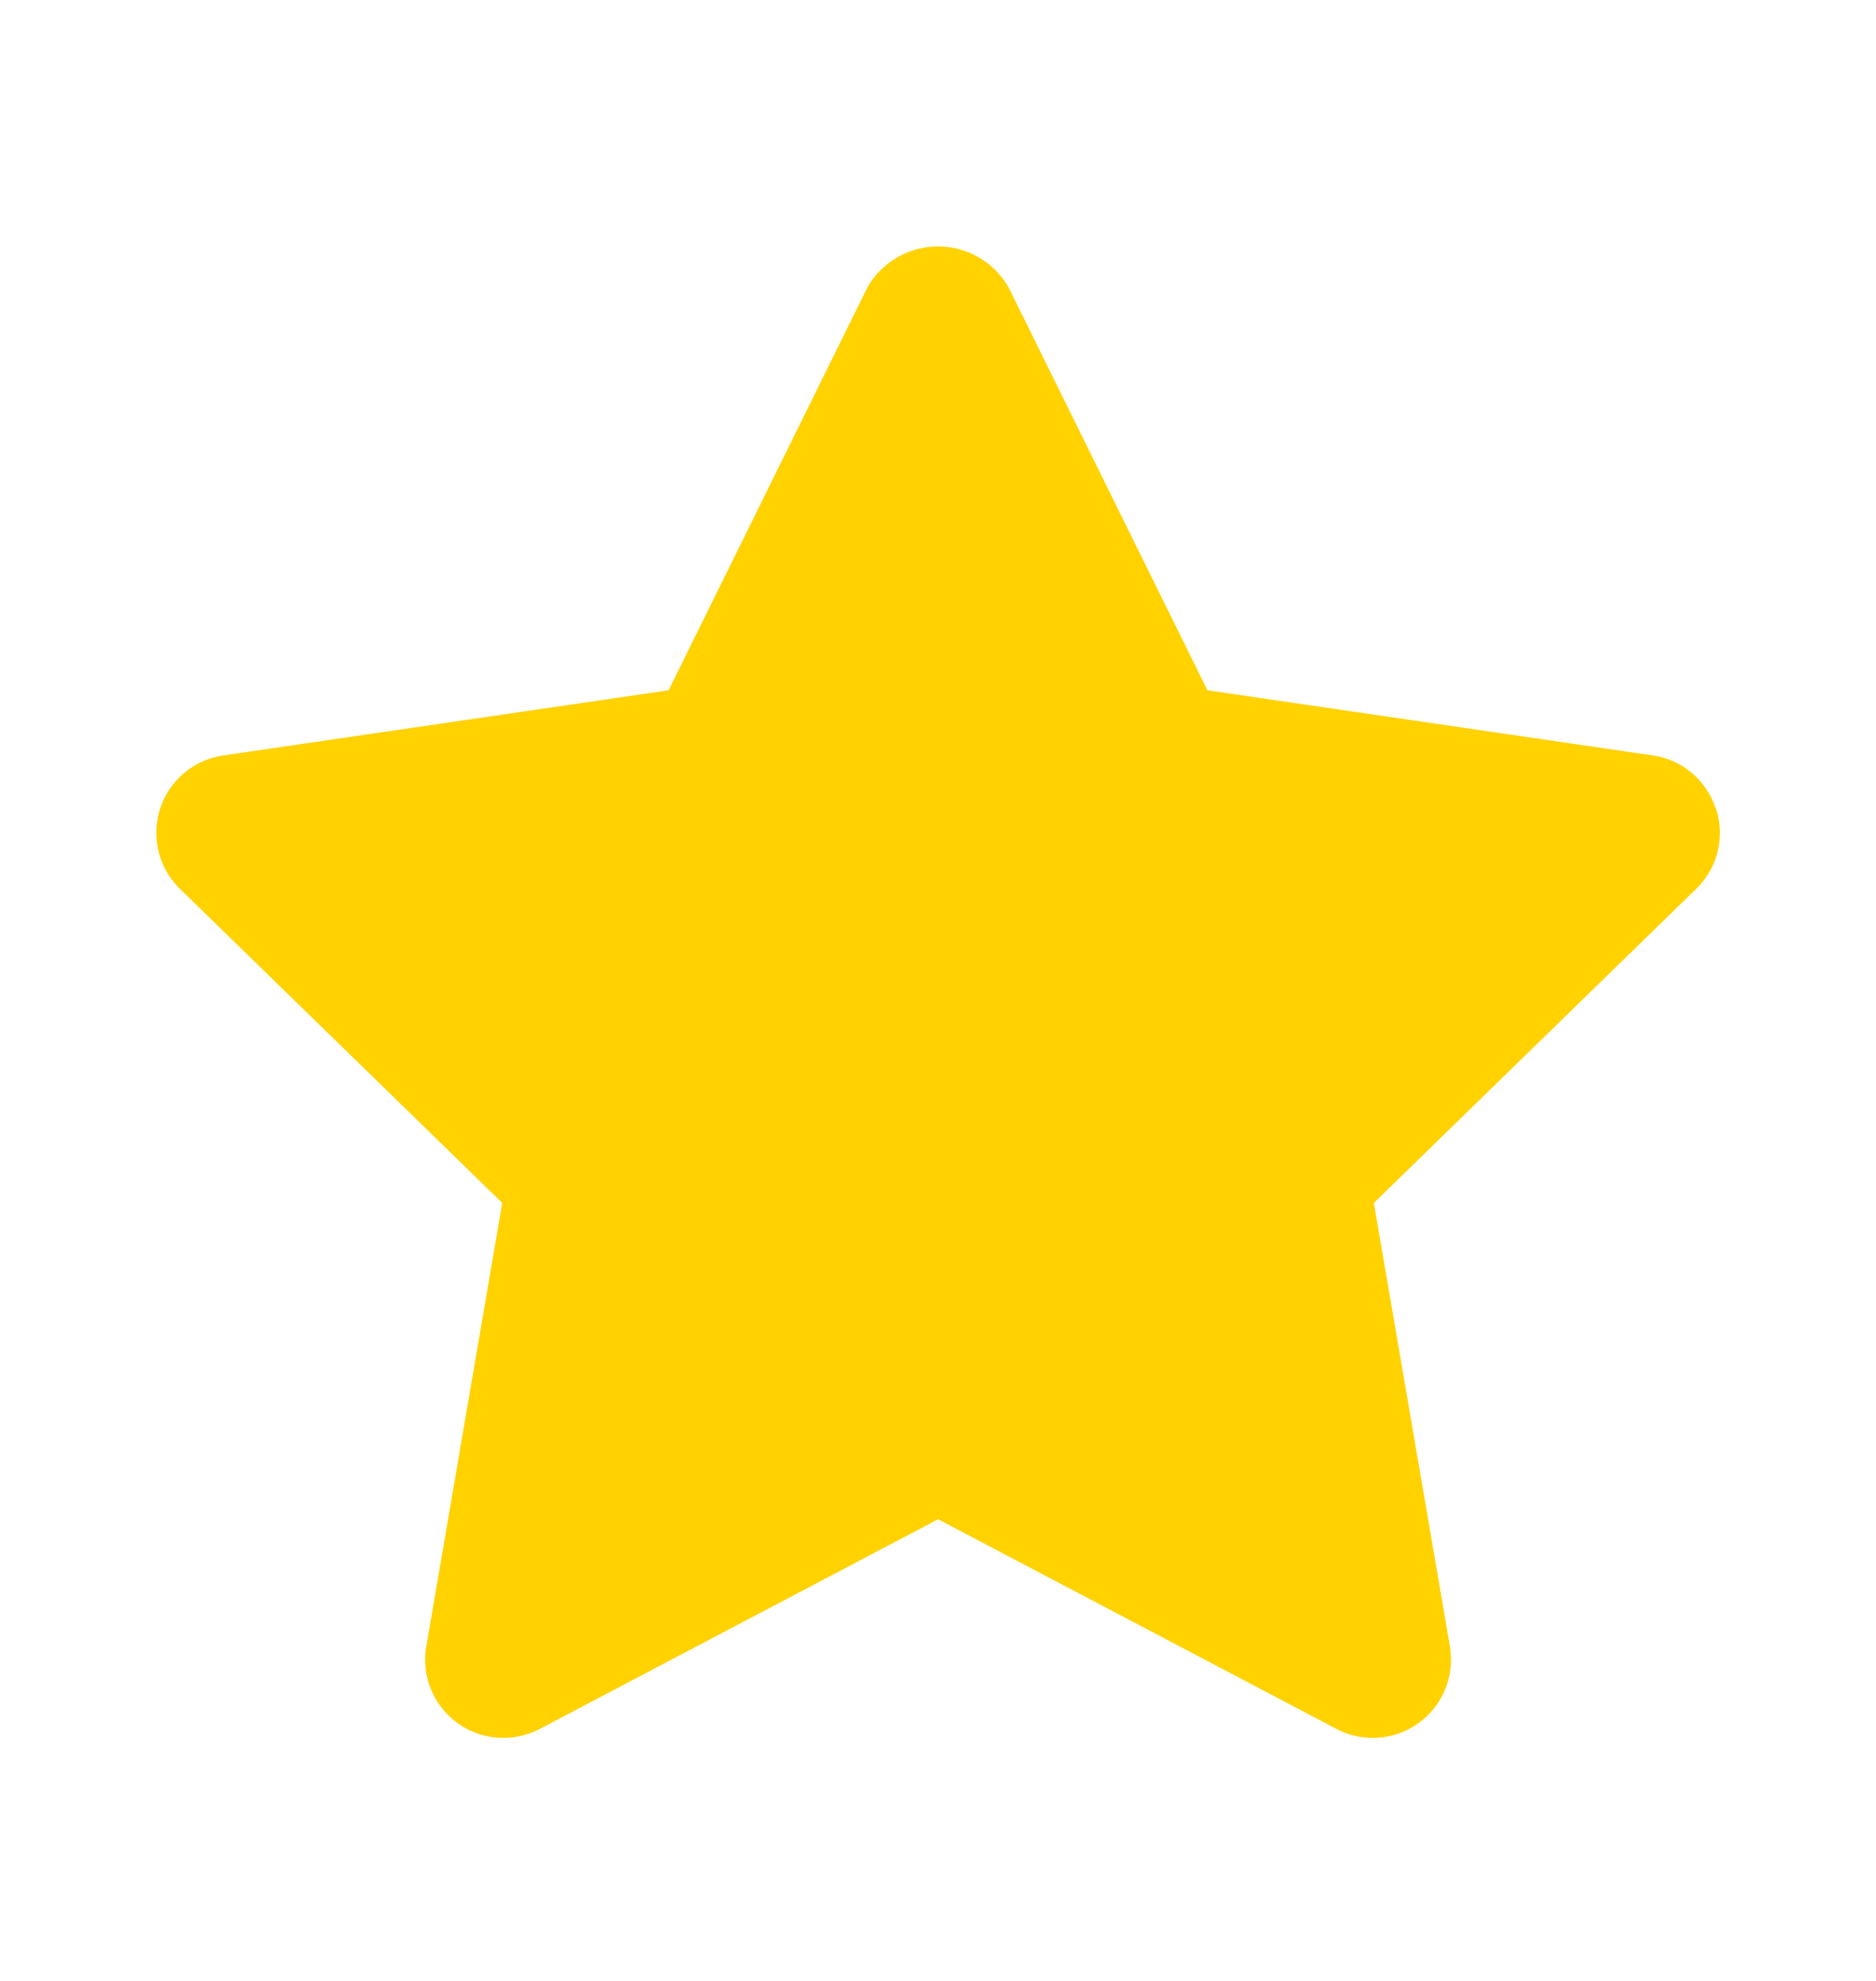 <svg width="18" height="19" viewBox="0 0 18 19" fill="none" xmlns="http://www.w3.org/2000/svg">
<path d="M16.463 7.756C16.374 7.487 16.144 7.288 15.863 7.246L15.859 7.246L11.585 6.621L9.673 2.748C9.535 2.516 9.285 2.364 9 2.364C8.715 2.364 8.466 2.516 8.329 2.744L8.327 2.748L6.415 6.621L2.141 7.246C1.776 7.3 1.5 7.612 1.5 7.988C1.5 8.199 1.587 8.389 1.726 8.525L4.819 11.538L4.09 15.793C4.083 15.831 4.079 15.874 4.079 15.919C4.079 16.333 4.415 16.669 4.829 16.669C4.957 16.669 5.077 16.637 5.183 16.581L5.179 16.583L9.001 14.572L12.823 16.583C12.924 16.637 13.044 16.669 13.172 16.669C13.586 16.669 13.922 16.333 13.922 15.919C13.922 15.874 13.918 15.831 13.911 15.788L13.912 15.793L13.182 11.538L16.275 8.525C16.415 8.389 16.502 8.199 16.502 7.988C16.502 7.906 16.488 7.825 16.463 7.751L16.465 7.756H16.463Z" fill="#FFD200"/>
</svg>
